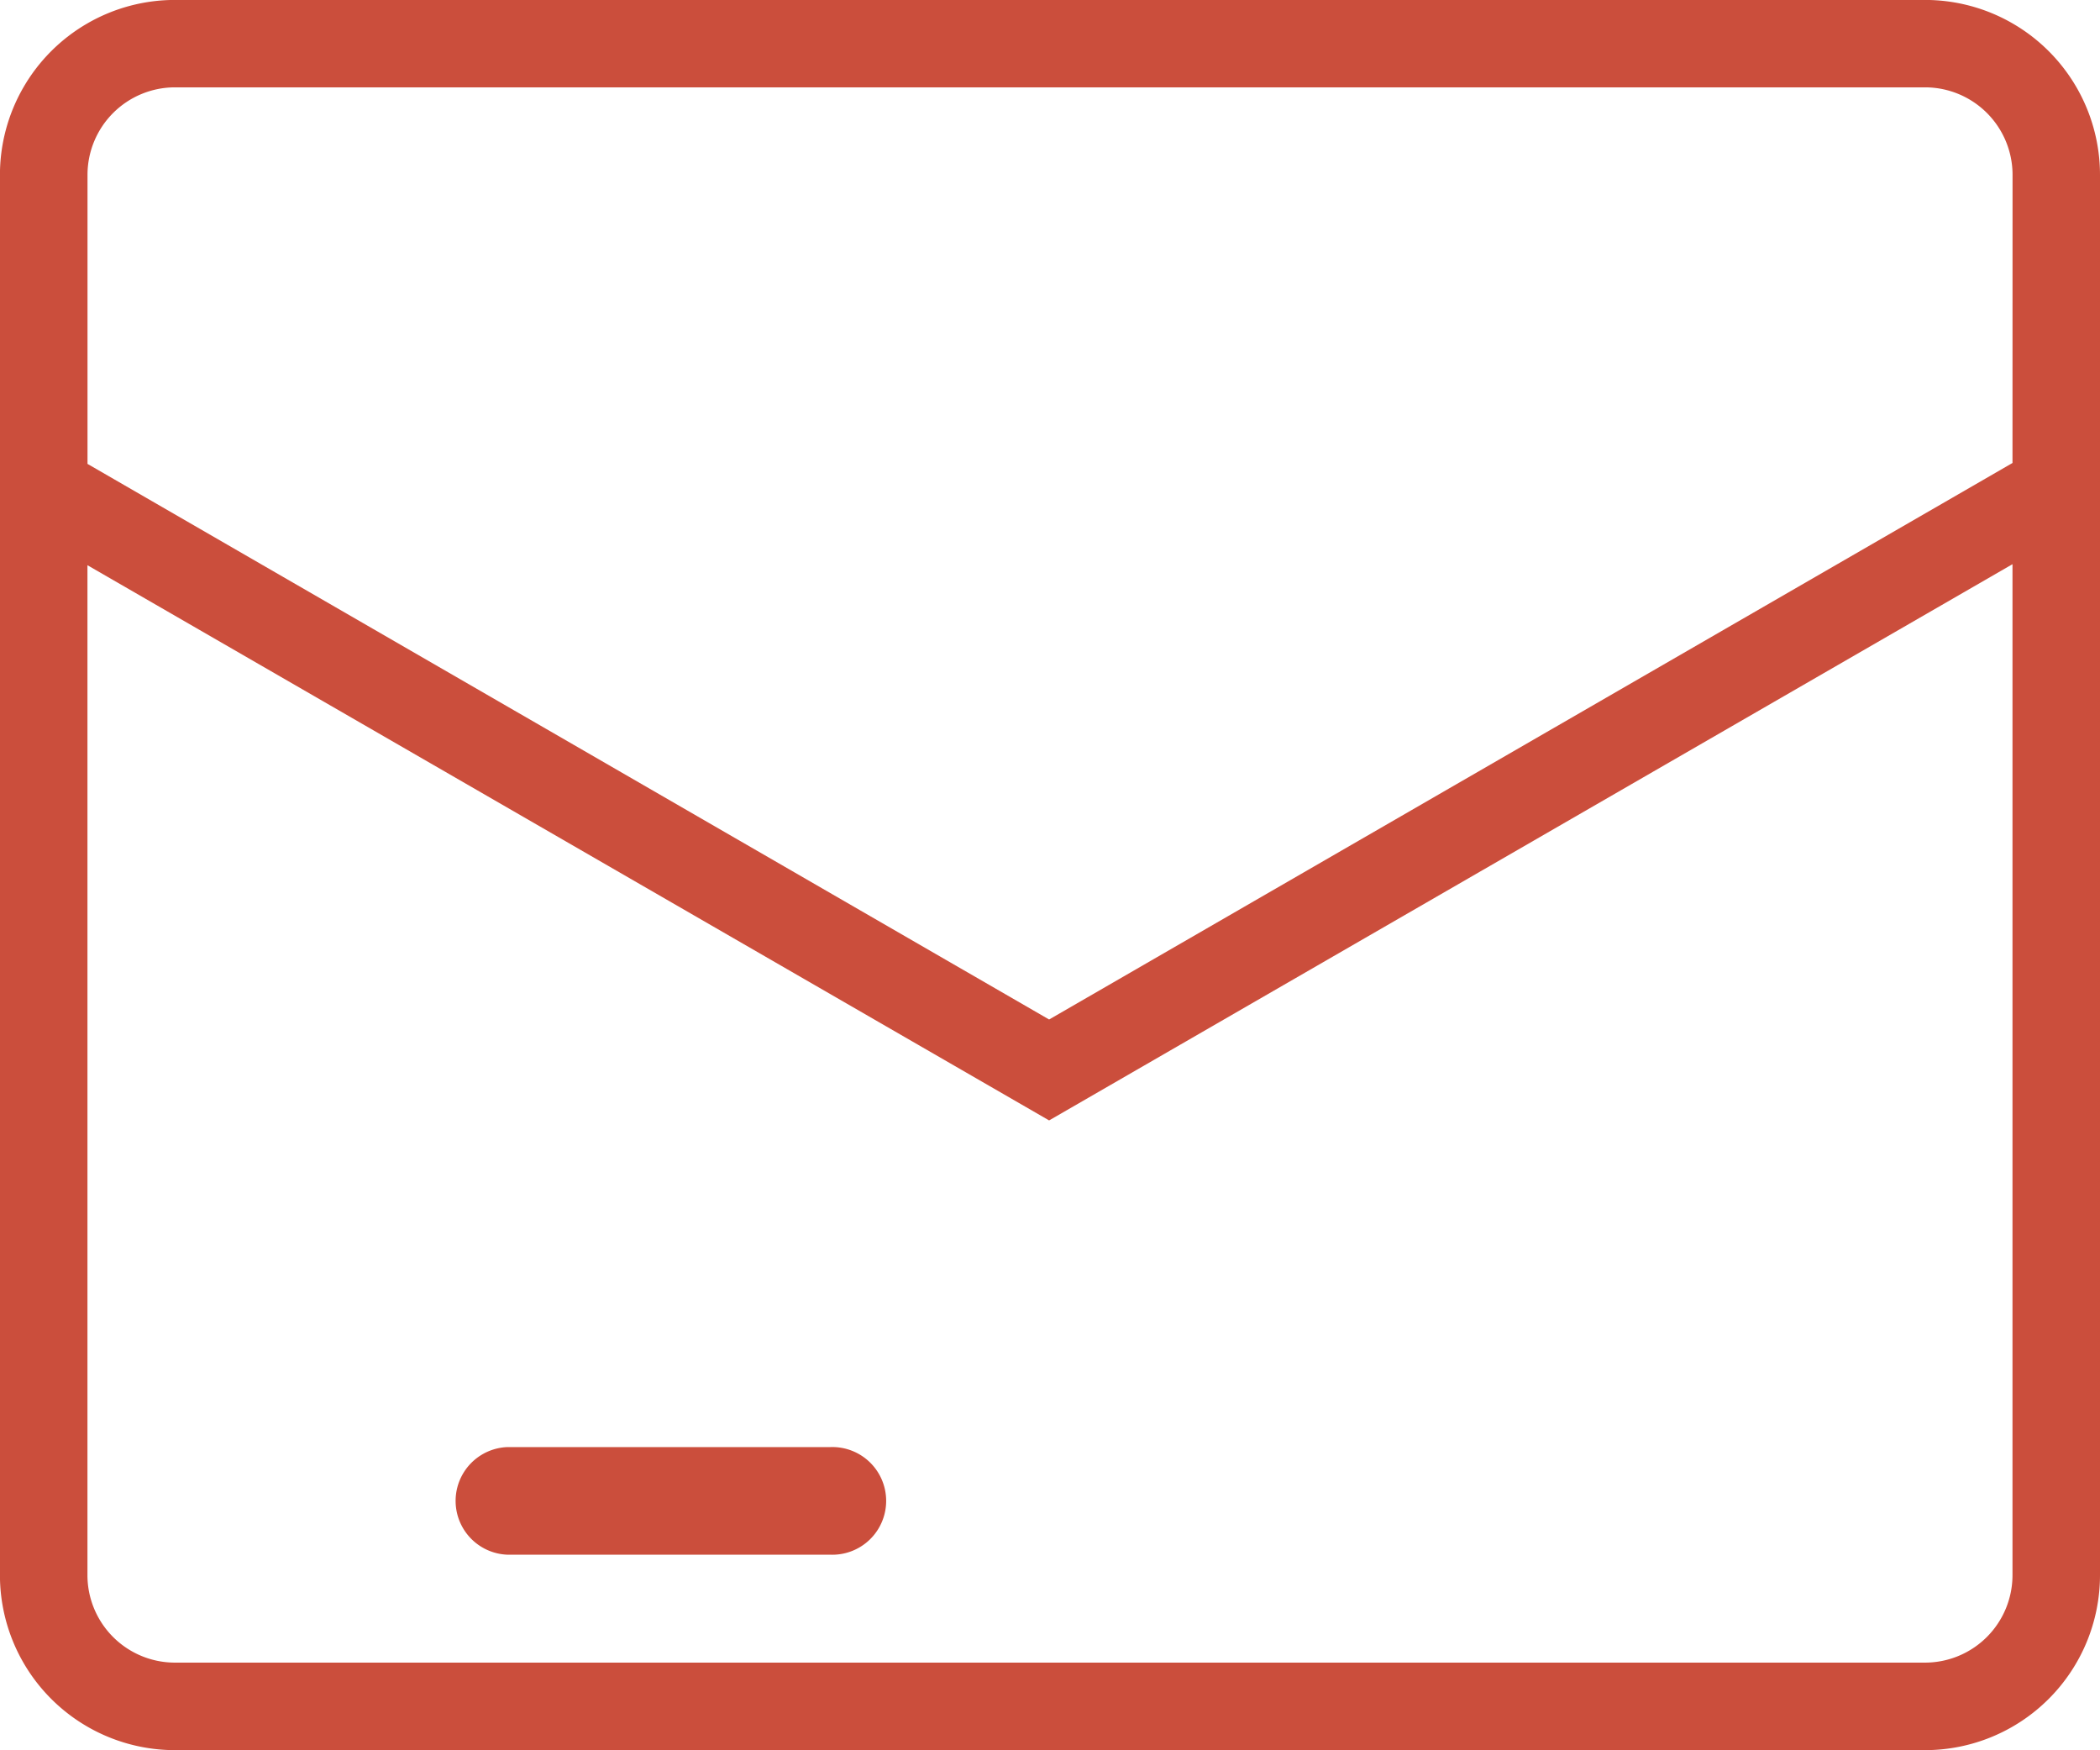 <svg id="グループ_23" data-name="グループ 23" xmlns="http://www.w3.org/2000/svg" width="36.669" height="30.557" viewBox="0 0 36.669 30.557">
  <path id="パス_7" data-name="パス 7" d="M561.632,340H531.074a3.055,3.055,0,0,0-3.056,3.056V367.5a3.056,3.056,0,0,0,3.056,3.056h30.558a3.056,3.056,0,0,0,3.056-3.056V343.057A3.055,3.055,0,0,0,561.632,340m1.528,27.5a1.528,1.528,0,0,1-1.528,1.528H531.074a1.528,1.528,0,0,1-1.528-1.528V349.869l15.264,8.811,1.528.882,1.528-.882,15.294-8.829Zm0-19.416L546.338,357.8,529.547,348.1v-5.046a1.528,1.528,0,0,1,1.528-1.528h30.558a1.528,1.528,0,0,1,1.528,1.528Z" transform="translate(-528.019 -340.001)" fill="#cb4e3c"/>
  <path id="パス_8" data-name="パス 8" d="M534.94,373.879h5.638a.94.94,0,1,0,0-1.879H534.94a.94.94,0,0,0,0,1.879" transform="translate(-526.075 -346.736)" fill="#cb4e3c"/>
</svg>
